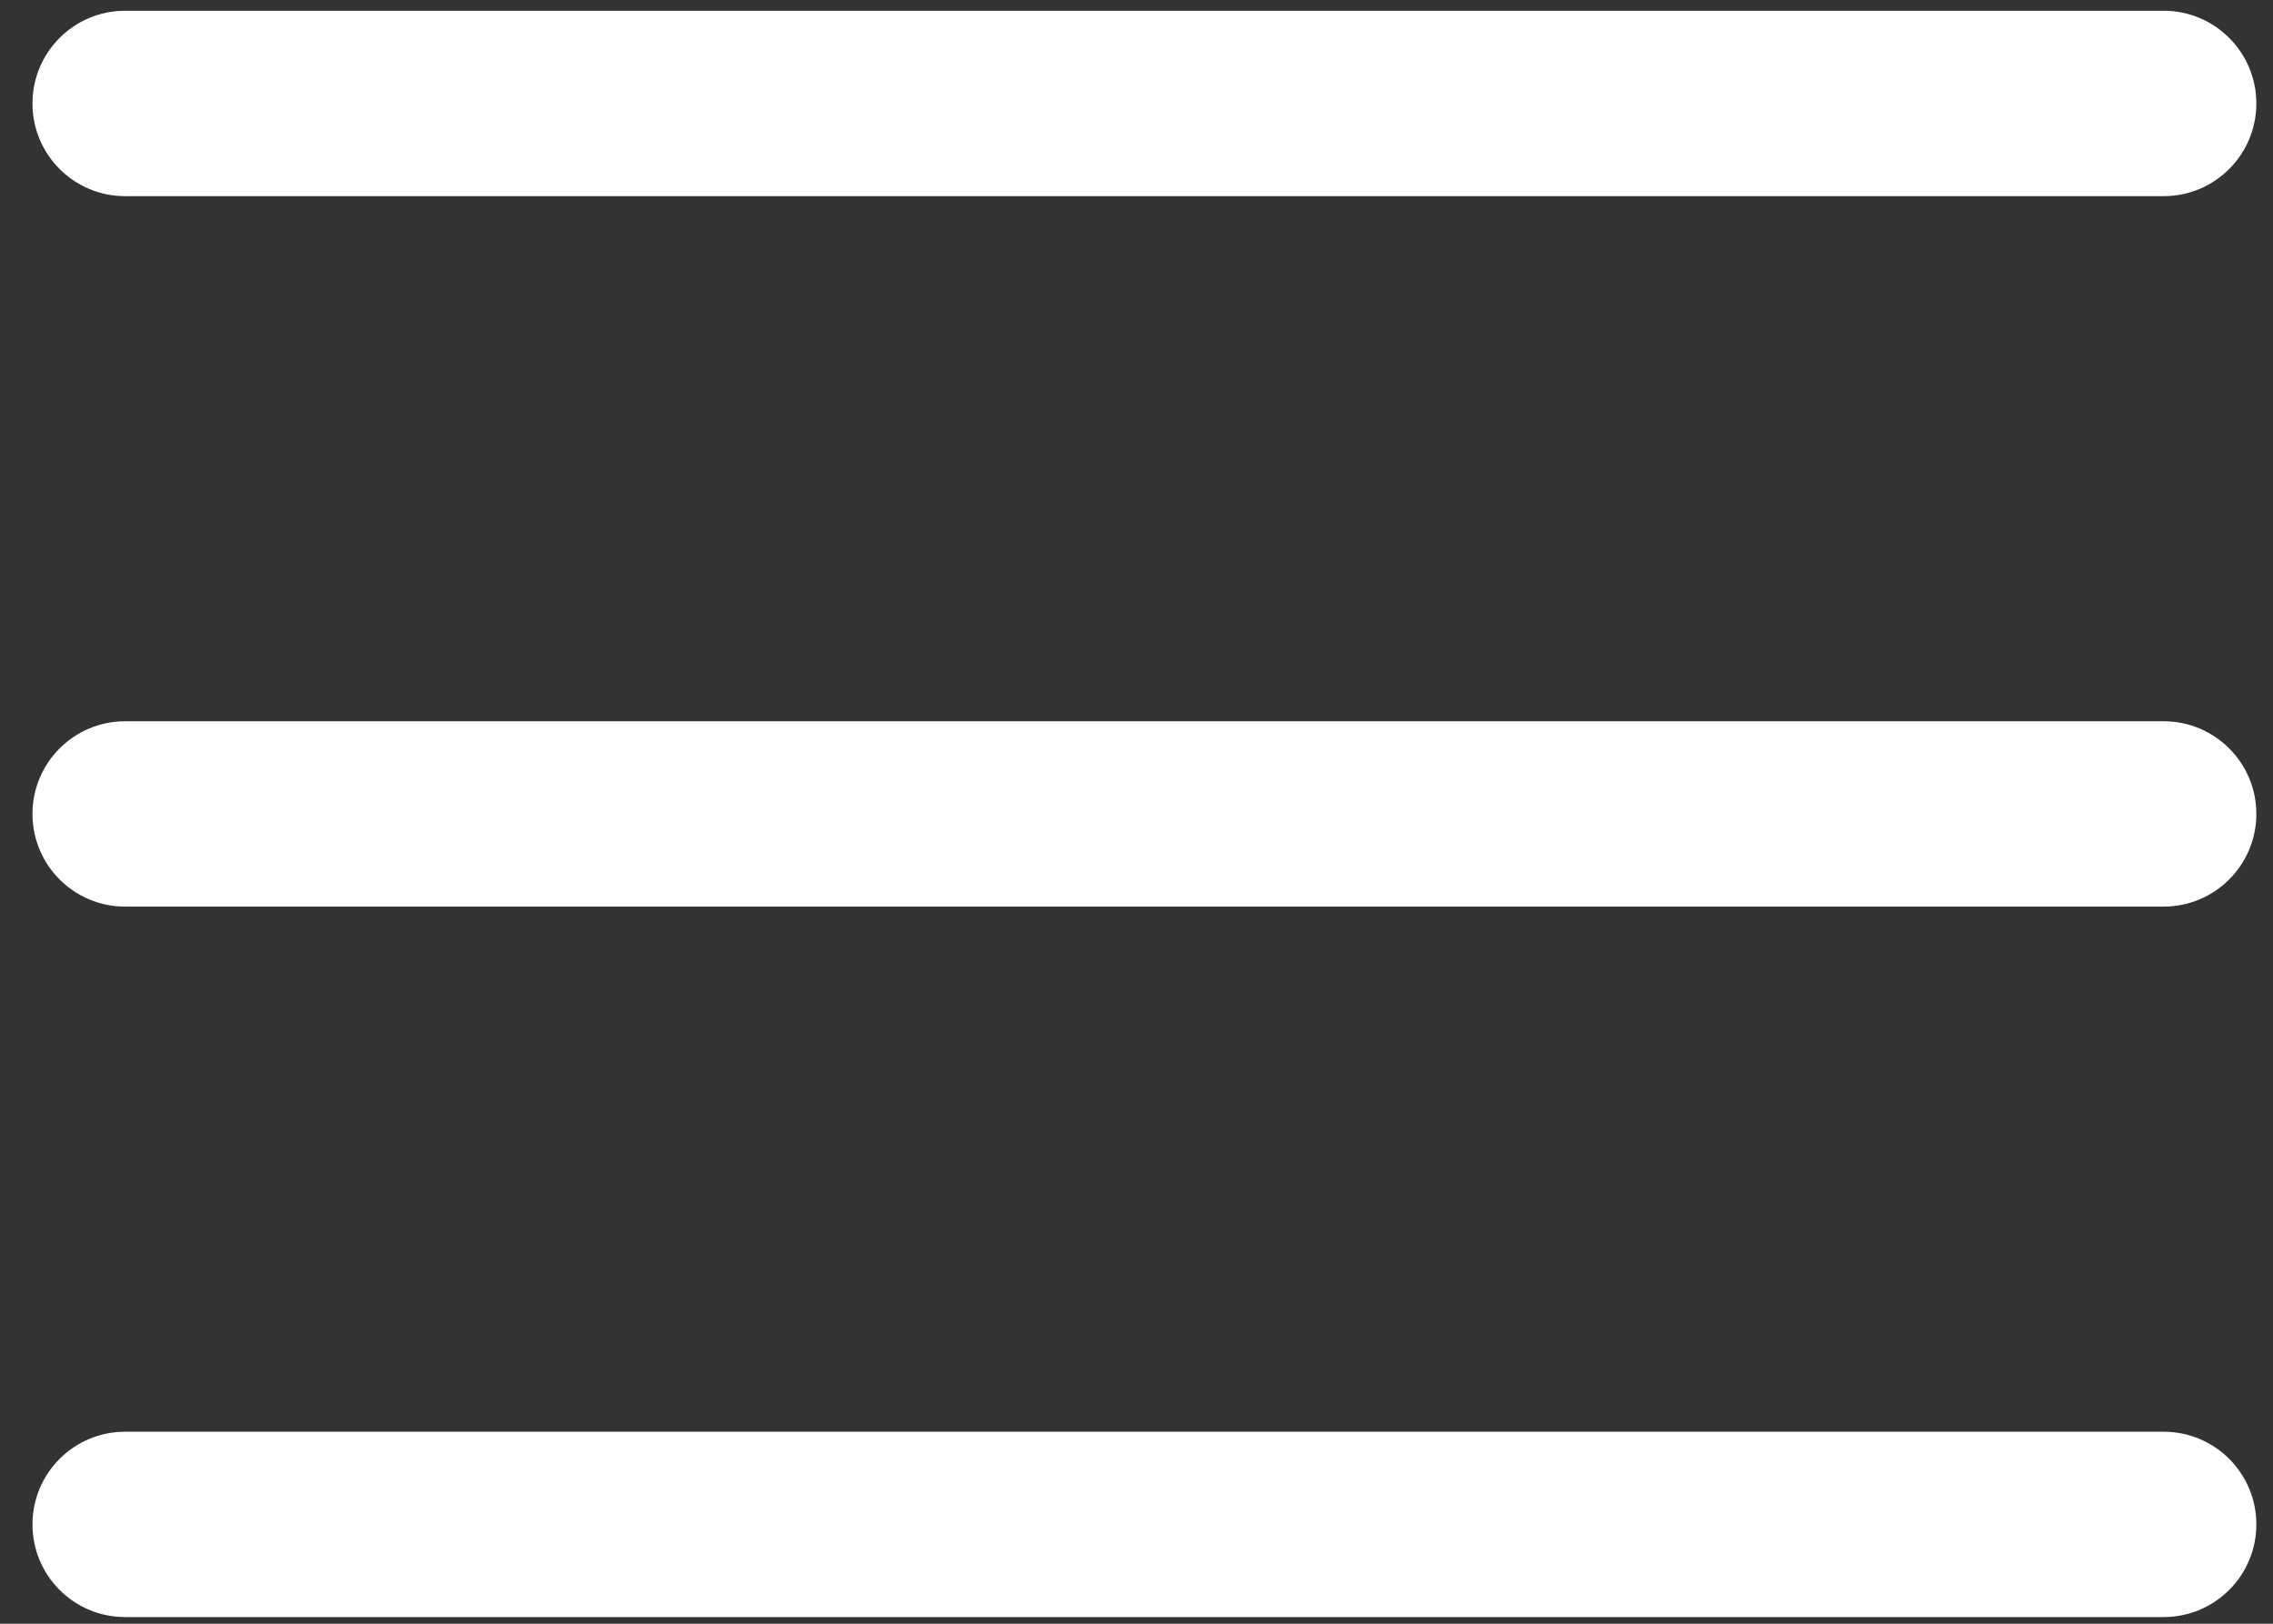 <?xml version="1.0" encoding="UTF-8"?> <svg xmlns="http://www.w3.org/2000/svg" width="49" height="35" viewBox="0 0 49 35" fill="none"><rect x="0" y="0" width="49" height="35" fill="#333333" stroke="none"/><path d="M46.643 19.542H2.697C1.594 19.542 0.7 18.647 0.7 17.544C0.7 16.442 1.594 15.547 2.697 15.547H46.643C47.746 15.547 48.641 16.442 48.641 17.544C48.641 18.647 47.746 19.542 46.643 19.542Z" fill="white"></path><path d="M46.643 4.228H2.697C1.594 4.228 0.7 3.333 0.7 2.23C0.7 1.127 1.594 0.232 2.697 0.232H46.643C47.746 0.232 48.641 1.127 48.641 2.23C48.641 3.333 47.746 4.228 46.643 4.228Z" fill="white"></path><path d="M46.643 34.856H2.697C1.594 34.856 0.7 33.962 0.7 32.859C0.7 31.756 1.594 30.861 2.697 30.861H46.643C47.746 30.861 48.641 31.756 48.641 32.859C48.641 33.962 47.746 34.856 46.643 34.856Z" fill="white"></path></svg> 